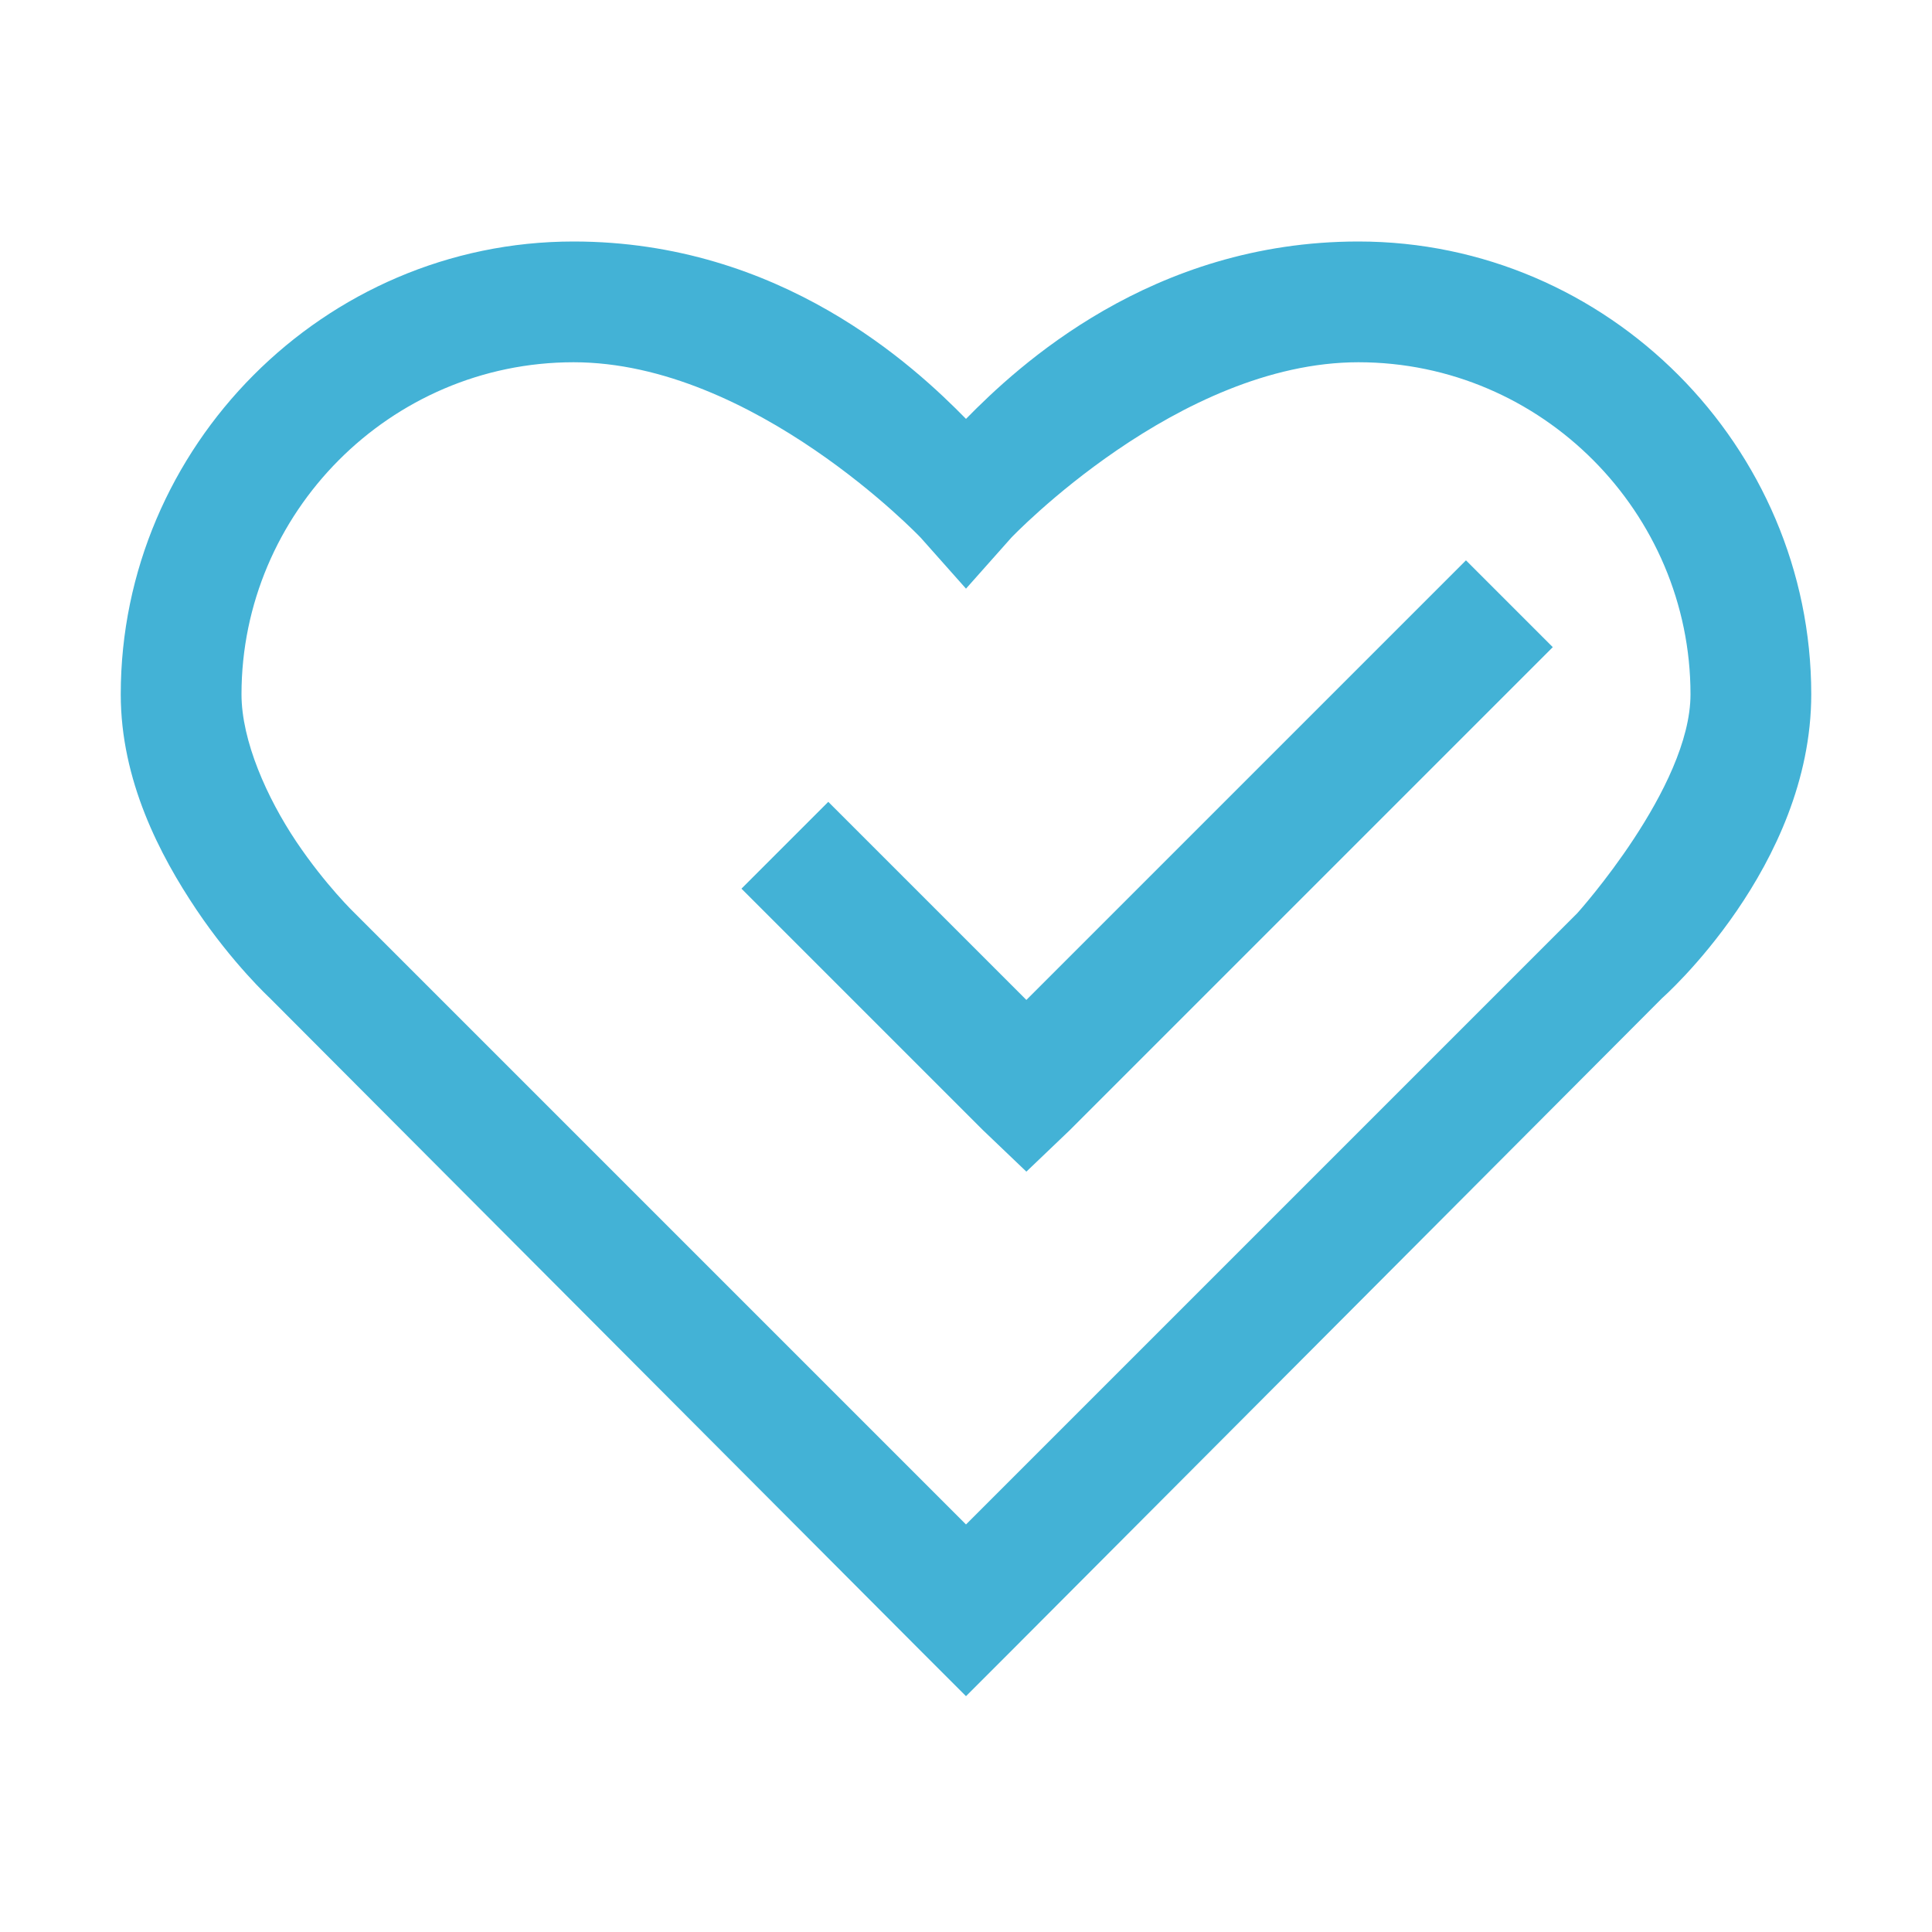 <?xml version="1.0"?>
<svg xmlns="http://www.w3.org/2000/svg" viewBox="0 0 32 32">
    <path fill="#43b2d6" style="text-indent:0;text-align:start;line-height:normal;text-transform:none;block-progression:tb;-inkscape-font-specification:Sans" d="M 9.5 4 C 5.362 4 2 7.404 2 11.5 C 2 12.928 2.65 14.167 3.25 15.062 C 3.85 15.958 4.469 16.531 4.469 16.531 L 15.281 27.375 L 16 28.094 L 16.719 27.375 L 27.531 16.531 C 27.531 16.531 30 14.357 30 11.5 C 30 7.404 26.638 4 22.5 4 C 19.067 4 16.855 6.066 16 6.938 C 15.145 6.066 12.933 4 9.5 4 z M 9.5 6 C 12.486 6 15.25 8.906 15.25 8.906 L 16 9.75 L 16.75 8.906 C 16.75 8.906 19.514 6 22.5 6 C 25.542 6 28 8.496 28 11.5 C 28 13.045 26.125 15.125 26.125 15.125 L 16 25.25 L 5.875 15.125 C 5.875 15.125 5.39 14.659 4.906 13.938 C 4.423 13.216 4 12.272 4 11.5 C 4 8.496 6.458 6 9.5 6 z M 24.281 9.281 L 17 16.562 L 13.719 13.281 L 12.281 14.719 L 16.281 18.719 L 17 19.406 L 17.719 18.719 L 25.719 10.719 L 24.281 9.281 z" overflow="visible" font-family="Sans"/>
</svg>
